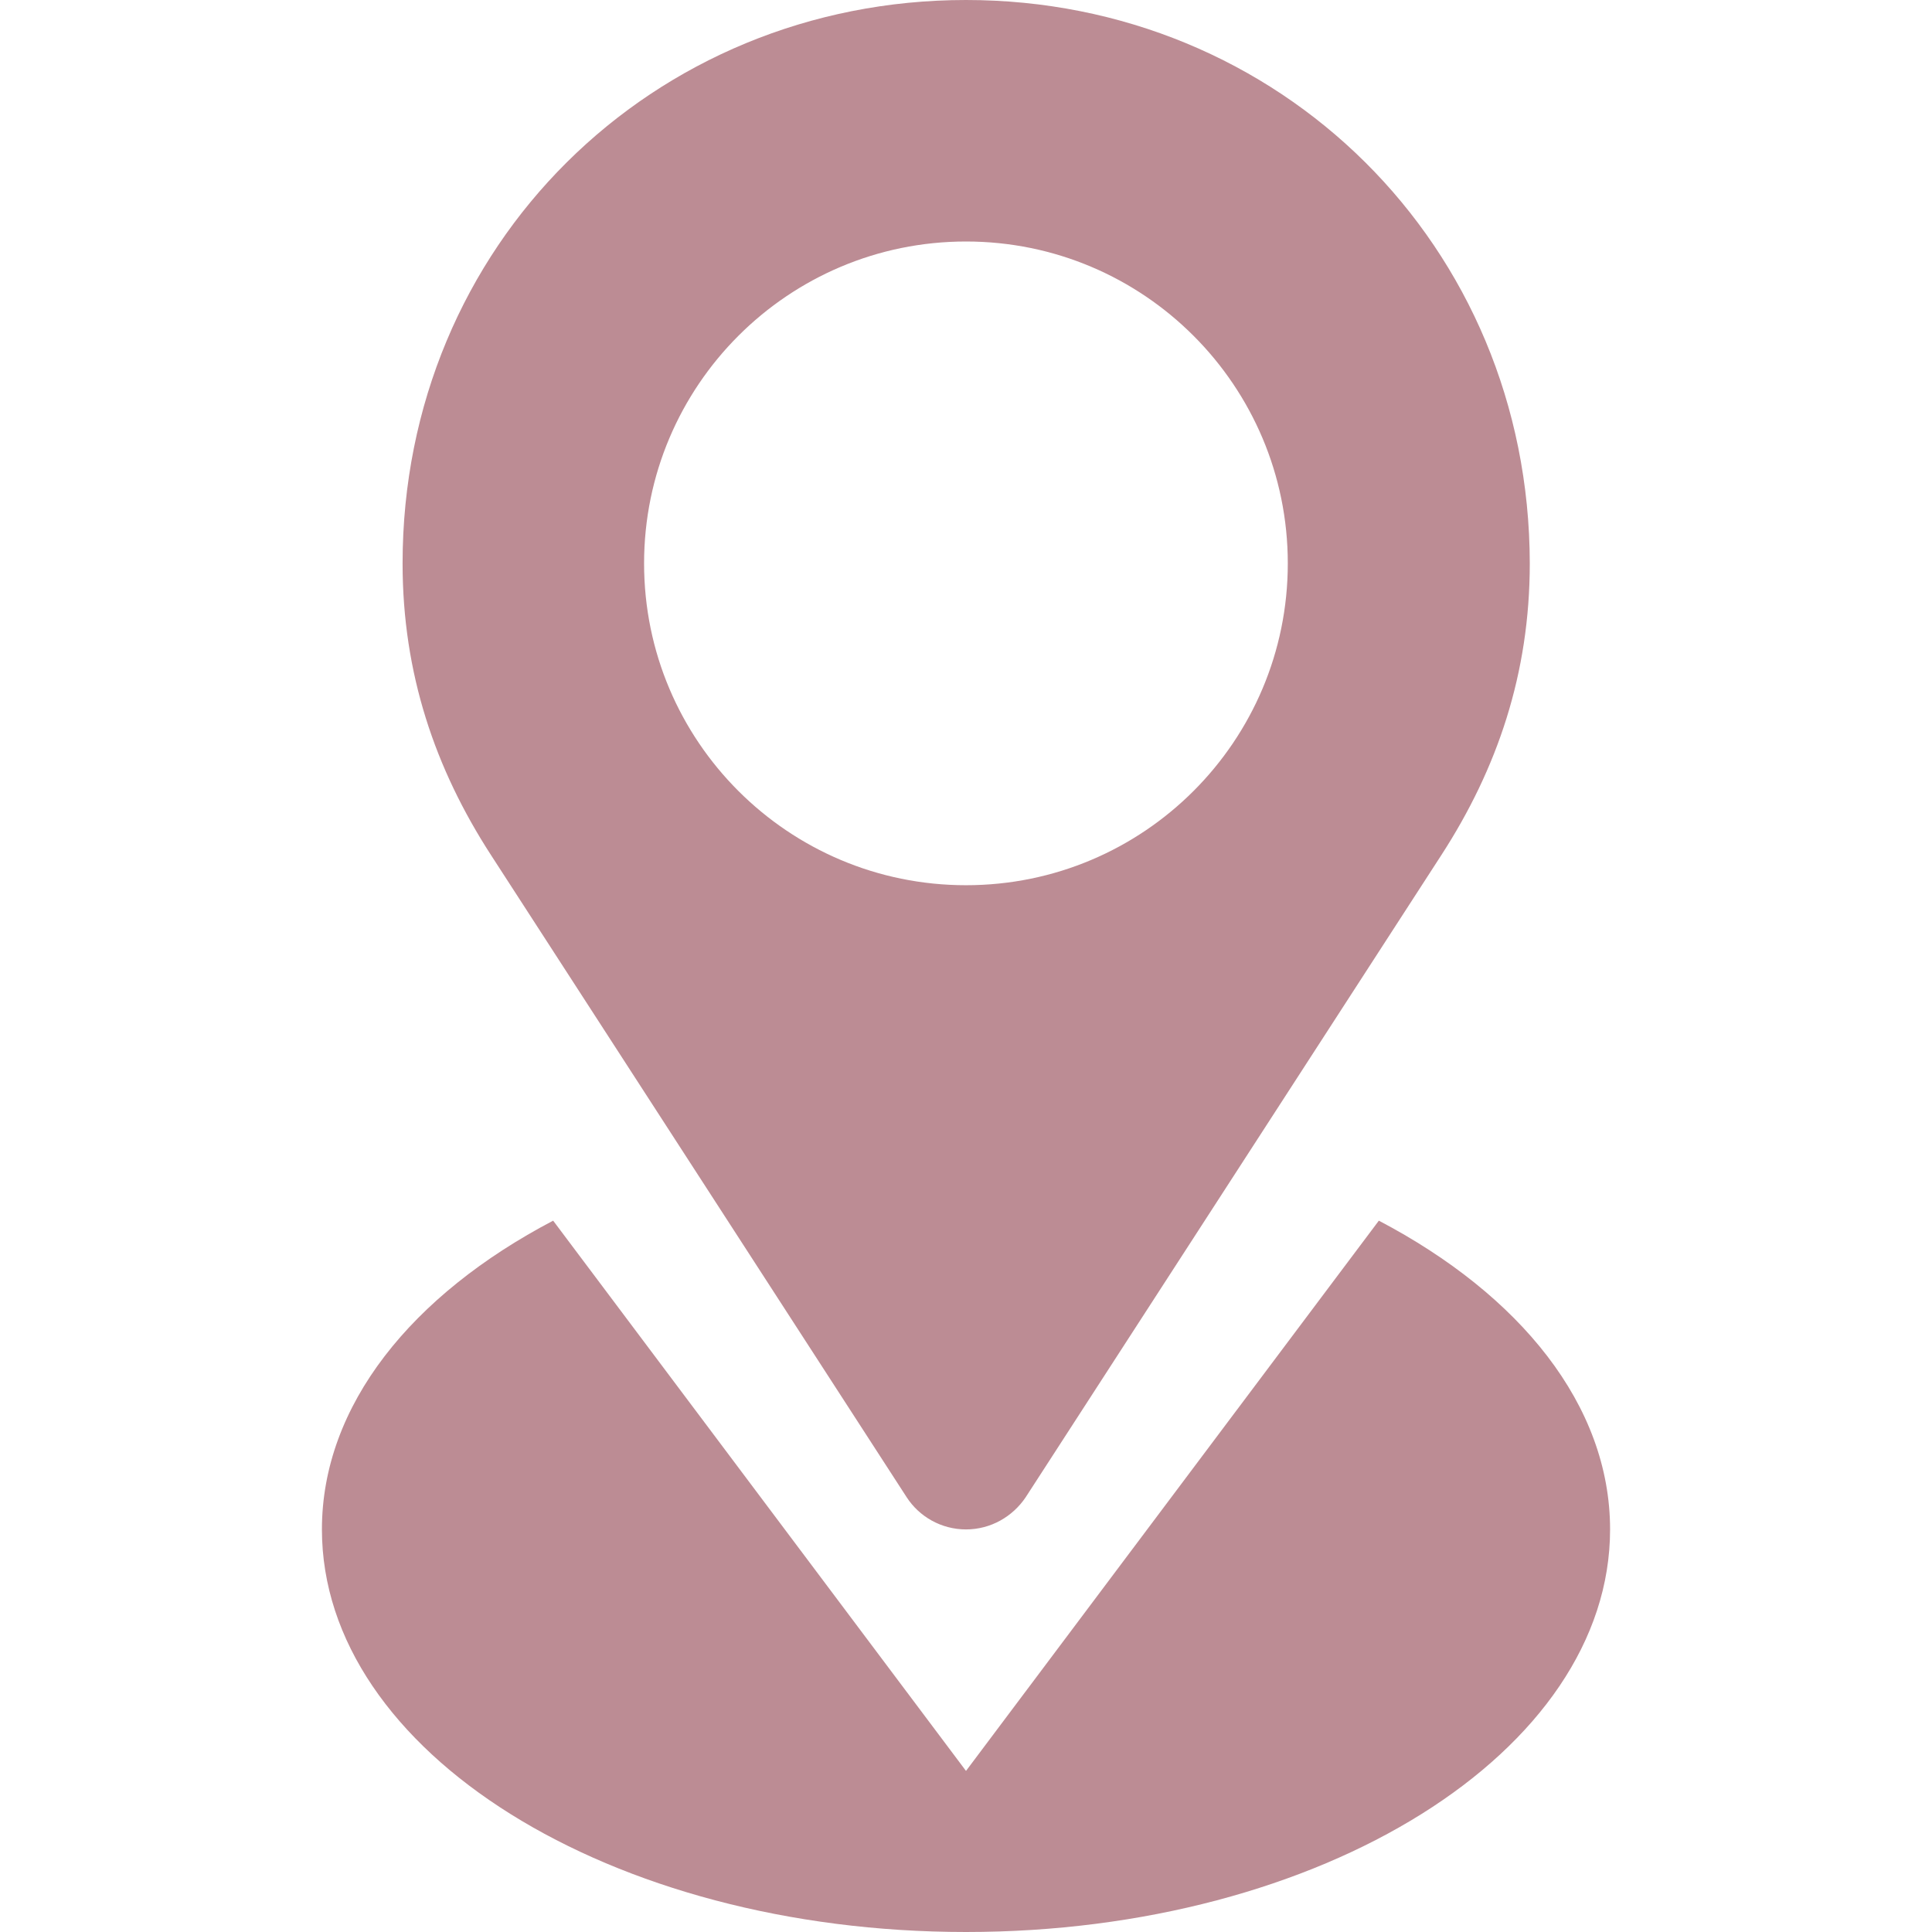 <?xml version="1.0" encoding="UTF-8"?> <svg xmlns="http://www.w3.org/2000/svg" width="16" height="16" viewBox="0 0 16 16" fill="none"><path d="M7.509 12.4C7.612 12.559 7.794 12.666 8 12.666C8.206 12.666 8.387 12.559 8.494 12.4L11.937 7.081C12.4 6.366 12.669 5.578 12.669 4.666C12.665 2.028 10.594 0 8 0C5.406 0 3.334 2.028 3.334 4.666C3.334 5.578 3.603 6.366 4.066 7.081L7.509 12.4ZM8 2C9.472 2 10.665 3.194 10.665 4.666C10.665 6.138 9.472 7.331 8 7.331C6.528 7.331 5.334 6.138 5.334 4.666C5.334 3.194 6.528 2 8 2ZM11.419 10.109L8 14.666L4.581 10.109C3.412 10.722 2.666 11.637 2.666 12.666C2.666 14.506 5.053 16 8 16C10.947 16 13.334 14.506 13.334 12.666C13.334 11.637 12.587 10.722 11.419 10.109Z" fill="#BC8C94"></path></svg> 